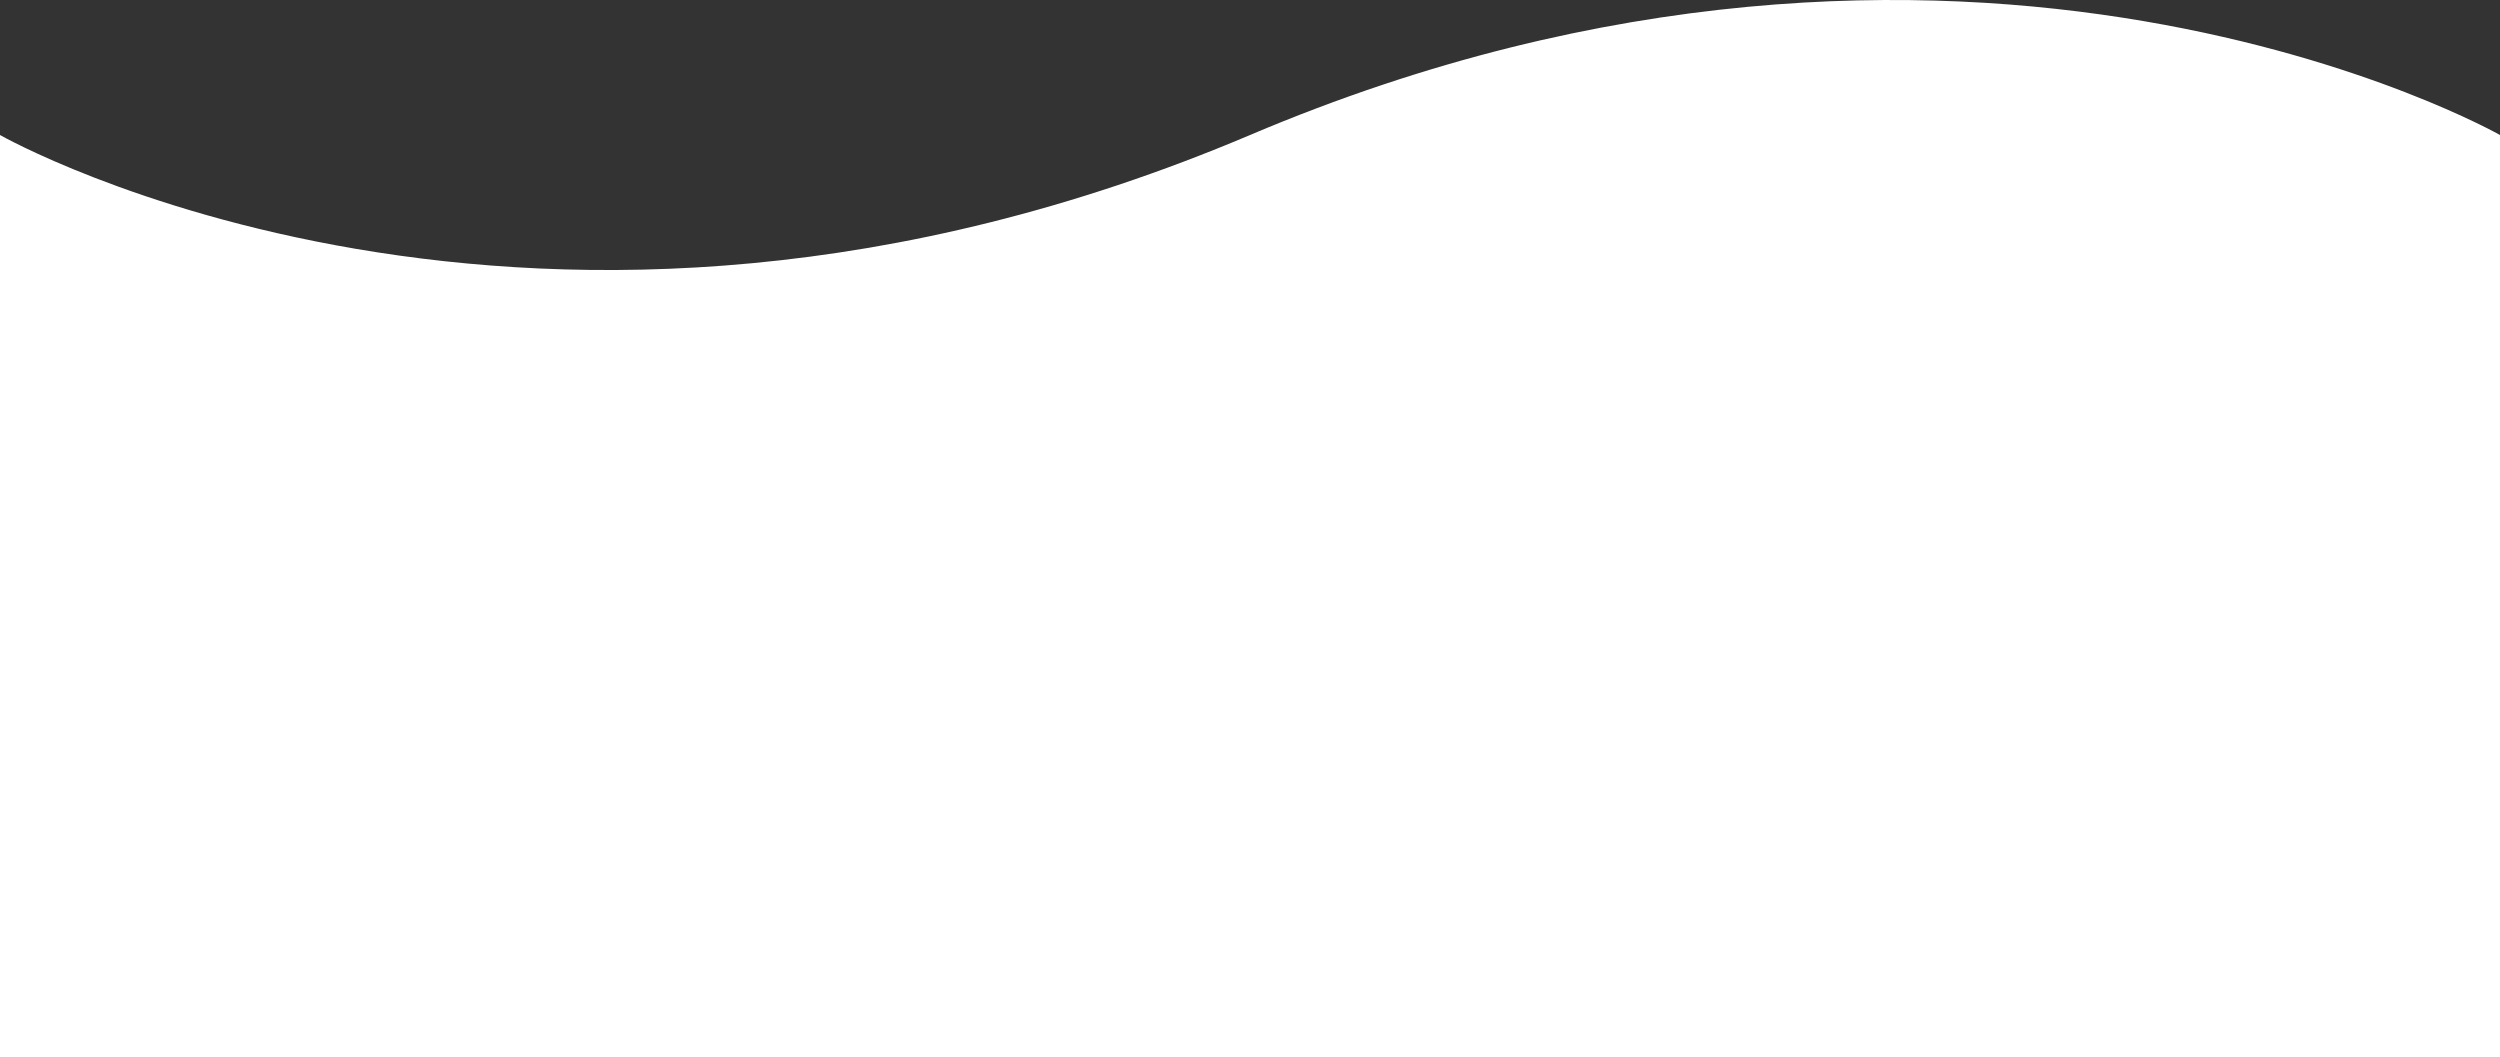 <?xml version="1.0" encoding="UTF-8"?> <svg xmlns="http://www.w3.org/2000/svg" width="104" height="44" viewBox="0 0 104 44" fill="none"><rect x="0" y="0" width="104" height="44" fill="#333333" stroke="none"/> <path d="M0 5.617C0 5.617 22.206 18.254 52 5.617C81.793 -7.021 104 5.617 104 5.617V44H0V5.617Z" fill="white"></path> </svg> 